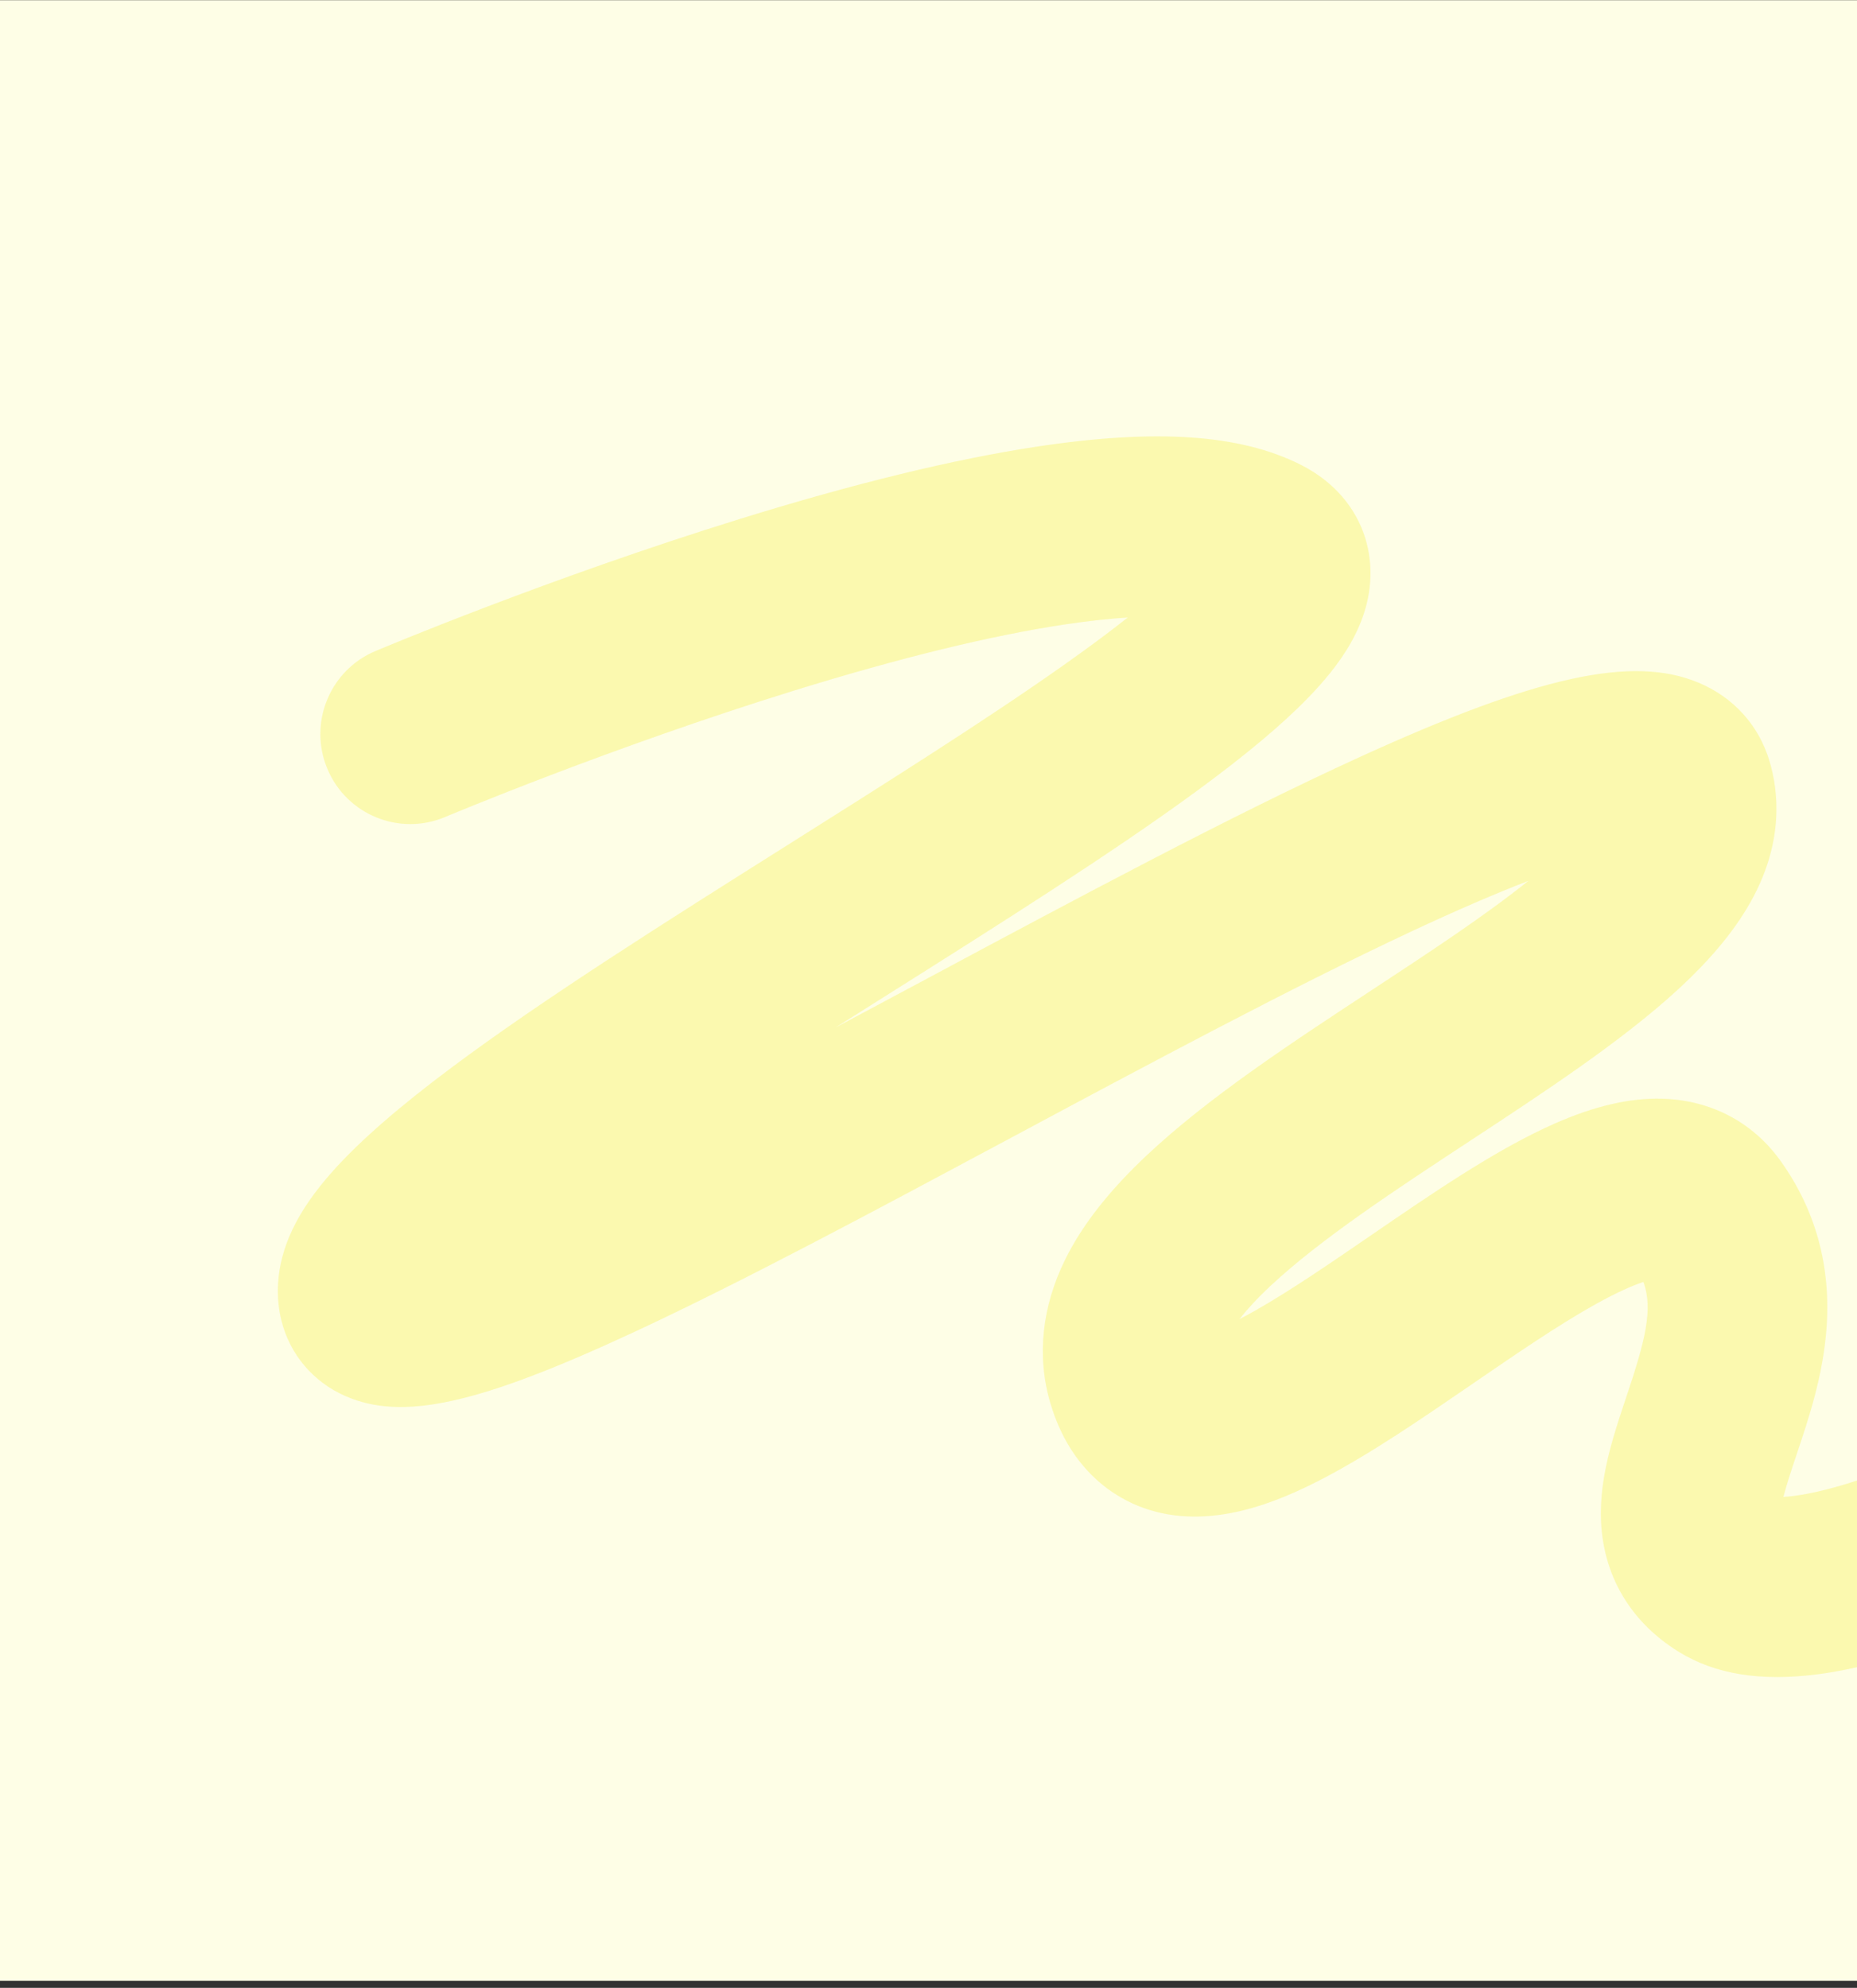 <svg width="384" height="411" viewBox="0 0 384 411" fill="none" xmlns="http://www.w3.org/2000/svg">
<rect x="0" y="0" width="384" height="411" fill="#333333" stroke="none"/>
<g clip-path="url(#clip0_3783_160)">
<rect x="-0.14" y="0.039" width="424" height="409.5" fill="#FEFEE6"/>
<path opacity="0.7" d="M375.768 346.183C364.103 347.691 354.703 346.165 347.242 341.587C336.598 335.056 330.842 324.647 331.037 312.276C331.165 304.141 333.761 296.402 336.269 288.918C340.165 277.301 341.921 270.628 339.817 265.051C337.744 265.743 334.439 267.127 329.512 269.895C321.928 274.159 313.129 280.197 304.62 286.036C294.265 293.141 283.558 300.487 273.642 305.667C264.181 310.605 250.038 316.616 236.483 311.788C231.105 309.873 221.447 304.507 217.193 290.089C214.341 280.431 215.431 270.112 220.345 260.251C223.885 253.148 229.402 246.128 237.219 238.789C249.859 226.918 266.973 215.674 283.526 204.801C295.604 196.865 307.053 189.345 316.039 182.126C309.122 184.792 300.999 188.303 291.786 192.612C267.192 204.118 237.715 219.903 209.21 235.168C180.595 250.494 153.566 264.968 131.245 275.352C98.906 290.395 83.229 293.864 71.338 288.61C64.759 285.703 59.978 280.062 58.218 273.133C57.148 268.916 56.668 262.21 60.477 254.204C62.355 250.254 65.114 246.276 68.907 242.044C74.442 235.868 82.439 228.9 93.359 220.741C112.365 206.537 138.093 190.326 162.975 174.647C183.092 161.97 203.896 148.861 219.912 137.547C224.986 133.964 229.432 130.663 233.207 127.677C229.488 127.911 225.11 128.368 219.971 129.145C204.772 131.443 186.007 136.032 164.194 142.788C126.305 154.52 92.382 168.779 92.044 168.922C82.592 172.91 71.696 168.465 67.709 158.994C63.723 149.525 68.154 138.614 77.606 134.625C79.047 134.018 113.332 119.597 152.933 107.319C176.564 99.985 197.2 94.955 214.27 92.364C239.003 88.609 256.352 89.777 268.867 96.039C277.63 100.422 282.913 108.163 283.363 117.272C283.938 128.922 276.391 138.161 270.664 144.099C265.267 149.692 257.723 156.023 247.595 163.454C229.834 176.486 205.907 191.565 182.768 206.147C179.427 208.252 176.069 210.366 172.717 212.486C178.924 209.18 185.258 205.787 191.68 202.349C222.59 185.797 254.551 168.68 281.136 156.541C317.89 139.761 337.53 135.439 351.185 141.13C358.449 144.157 363.676 149.922 365.905 157.365C367.794 163.674 368.761 173.64 362.64 185.304C359.3 191.667 354.156 197.994 346.915 204.645C335.319 215.292 319.354 225.781 303.914 235.924C288.684 245.929 272.936 256.275 262.642 265.942C259.802 268.609 257.754 270.876 256.29 272.754C257.325 272.216 258.463 271.597 259.712 270.889C266.952 266.768 275.046 261.215 283.615 255.336C296.349 246.6 309.518 237.563 321.571 232.268C329.747 228.675 336.944 227.005 343.569 227.164C353.691 227.404 362.435 231.974 368.198 240.032C375.456 250.182 378.648 261.847 377.691 274.703C376.962 284.479 374.057 293.142 371.494 300.783C370.623 303.38 369.466 306.829 368.777 309.505C373.796 309.207 385.604 307.024 408.827 295.861C427.821 286.731 444.069 276.511 448.216 273.5C452.1 269.516 457.722 267.318 463.672 268.014C473.864 269.21 481.161 278.452 479.971 288.66C478.943 297.475 472.668 301.822 468.515 304.699C465.794 306.584 462.204 308.89 458.136 311.367C452.373 314.876 440.589 321.79 426.425 328.683C411.866 335.768 398.906 340.837 387.907 343.745C383.614 344.881 379.571 345.694 375.773 346.185L375.768 346.183ZM443.065 284.304C443.065 284.304 443.064 284.32 443.063 284.328C443.062 284.32 443.063 284.312 443.065 284.304ZM443.067 284.279C443.067 284.279 443.066 284.29 443.064 284.296C443.063 284.291 443.065 284.285 443.067 284.279ZM443.072 284.255C443.072 284.255 443.071 284.265 443.069 284.274C443.068 284.268 443.07 284.263 443.072 284.255ZM443.939 280.446C443.548 281.585 443.241 282.852 443.071 284.249C443.23 282.929 443.525 281.655 443.939 280.446Z" fill="#FAF798"/>
</g>
<defs>
<clipPath id="clip0_3783_160">
<rect width="384" height="410.498" fill="white"/>
</clipPath>
</defs>
</svg>
